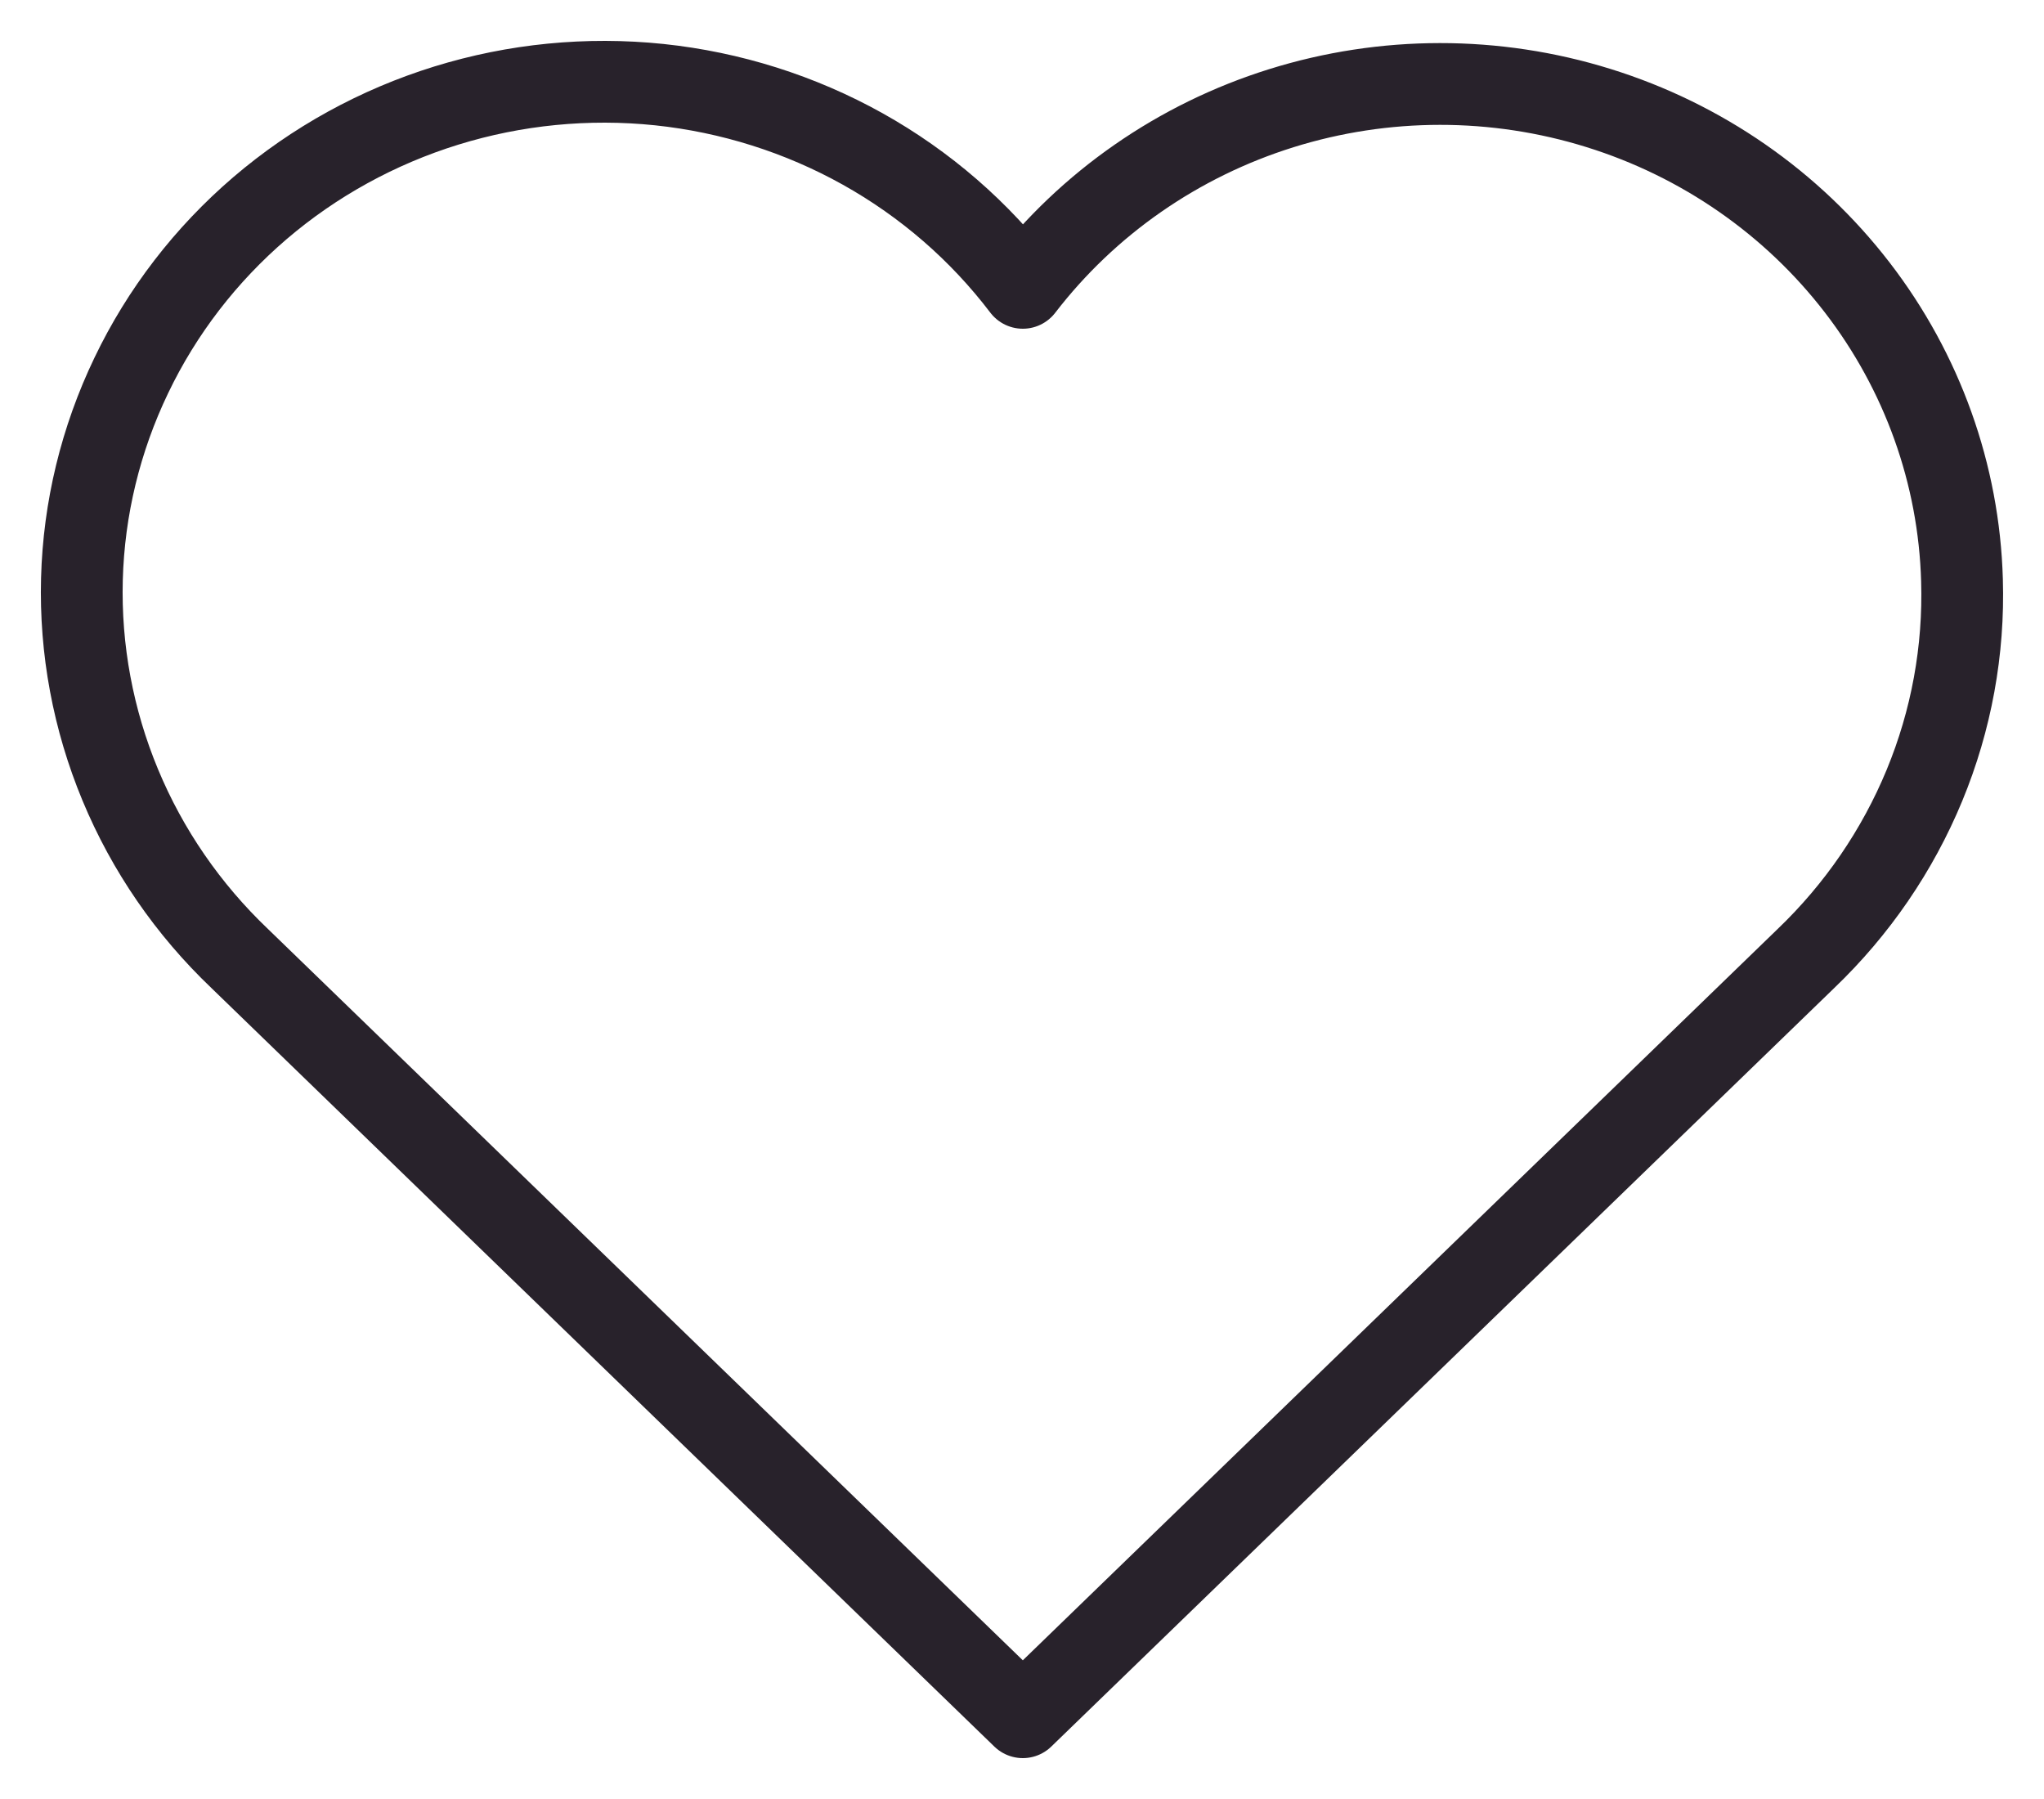 <?xml version="1.0" encoding="UTF-8"?> <svg xmlns="http://www.w3.org/2000/svg" width="25" height="22" viewBox="0 0 25 22" fill="none"><path d="M22.088 11.722C22.716 11.121 23.209 10.4 23.538 9.604C23.867 8.808 24.023 7.953 23.997 7.095C23.96 5.8 23.512 4.549 22.715 3.515C21.918 2.48 20.812 1.713 19.551 1.321C18.289 0.928 16.933 0.929 15.672 1.323C14.411 1.717 13.306 2.485 12.51 3.52C11.984 2.828 11.318 2.25 10.552 1.822C9.787 1.395 8.939 1.127 8.063 1.035C7.186 0.944 6.3 1.031 5.459 1.291C4.619 1.551 3.843 1.978 3.179 2.546C2.516 3.114 1.98 3.81 1.606 4.591C1.231 5.371 1.025 6.219 1.002 7.081C0.979 7.943 1.139 8.8 1.471 9.599C1.803 10.398 2.3 11.12 2.932 11.722L12.51 21L22.088 11.722Z" stroke="#28222B" stroke-linejoin="round"></path></svg> 